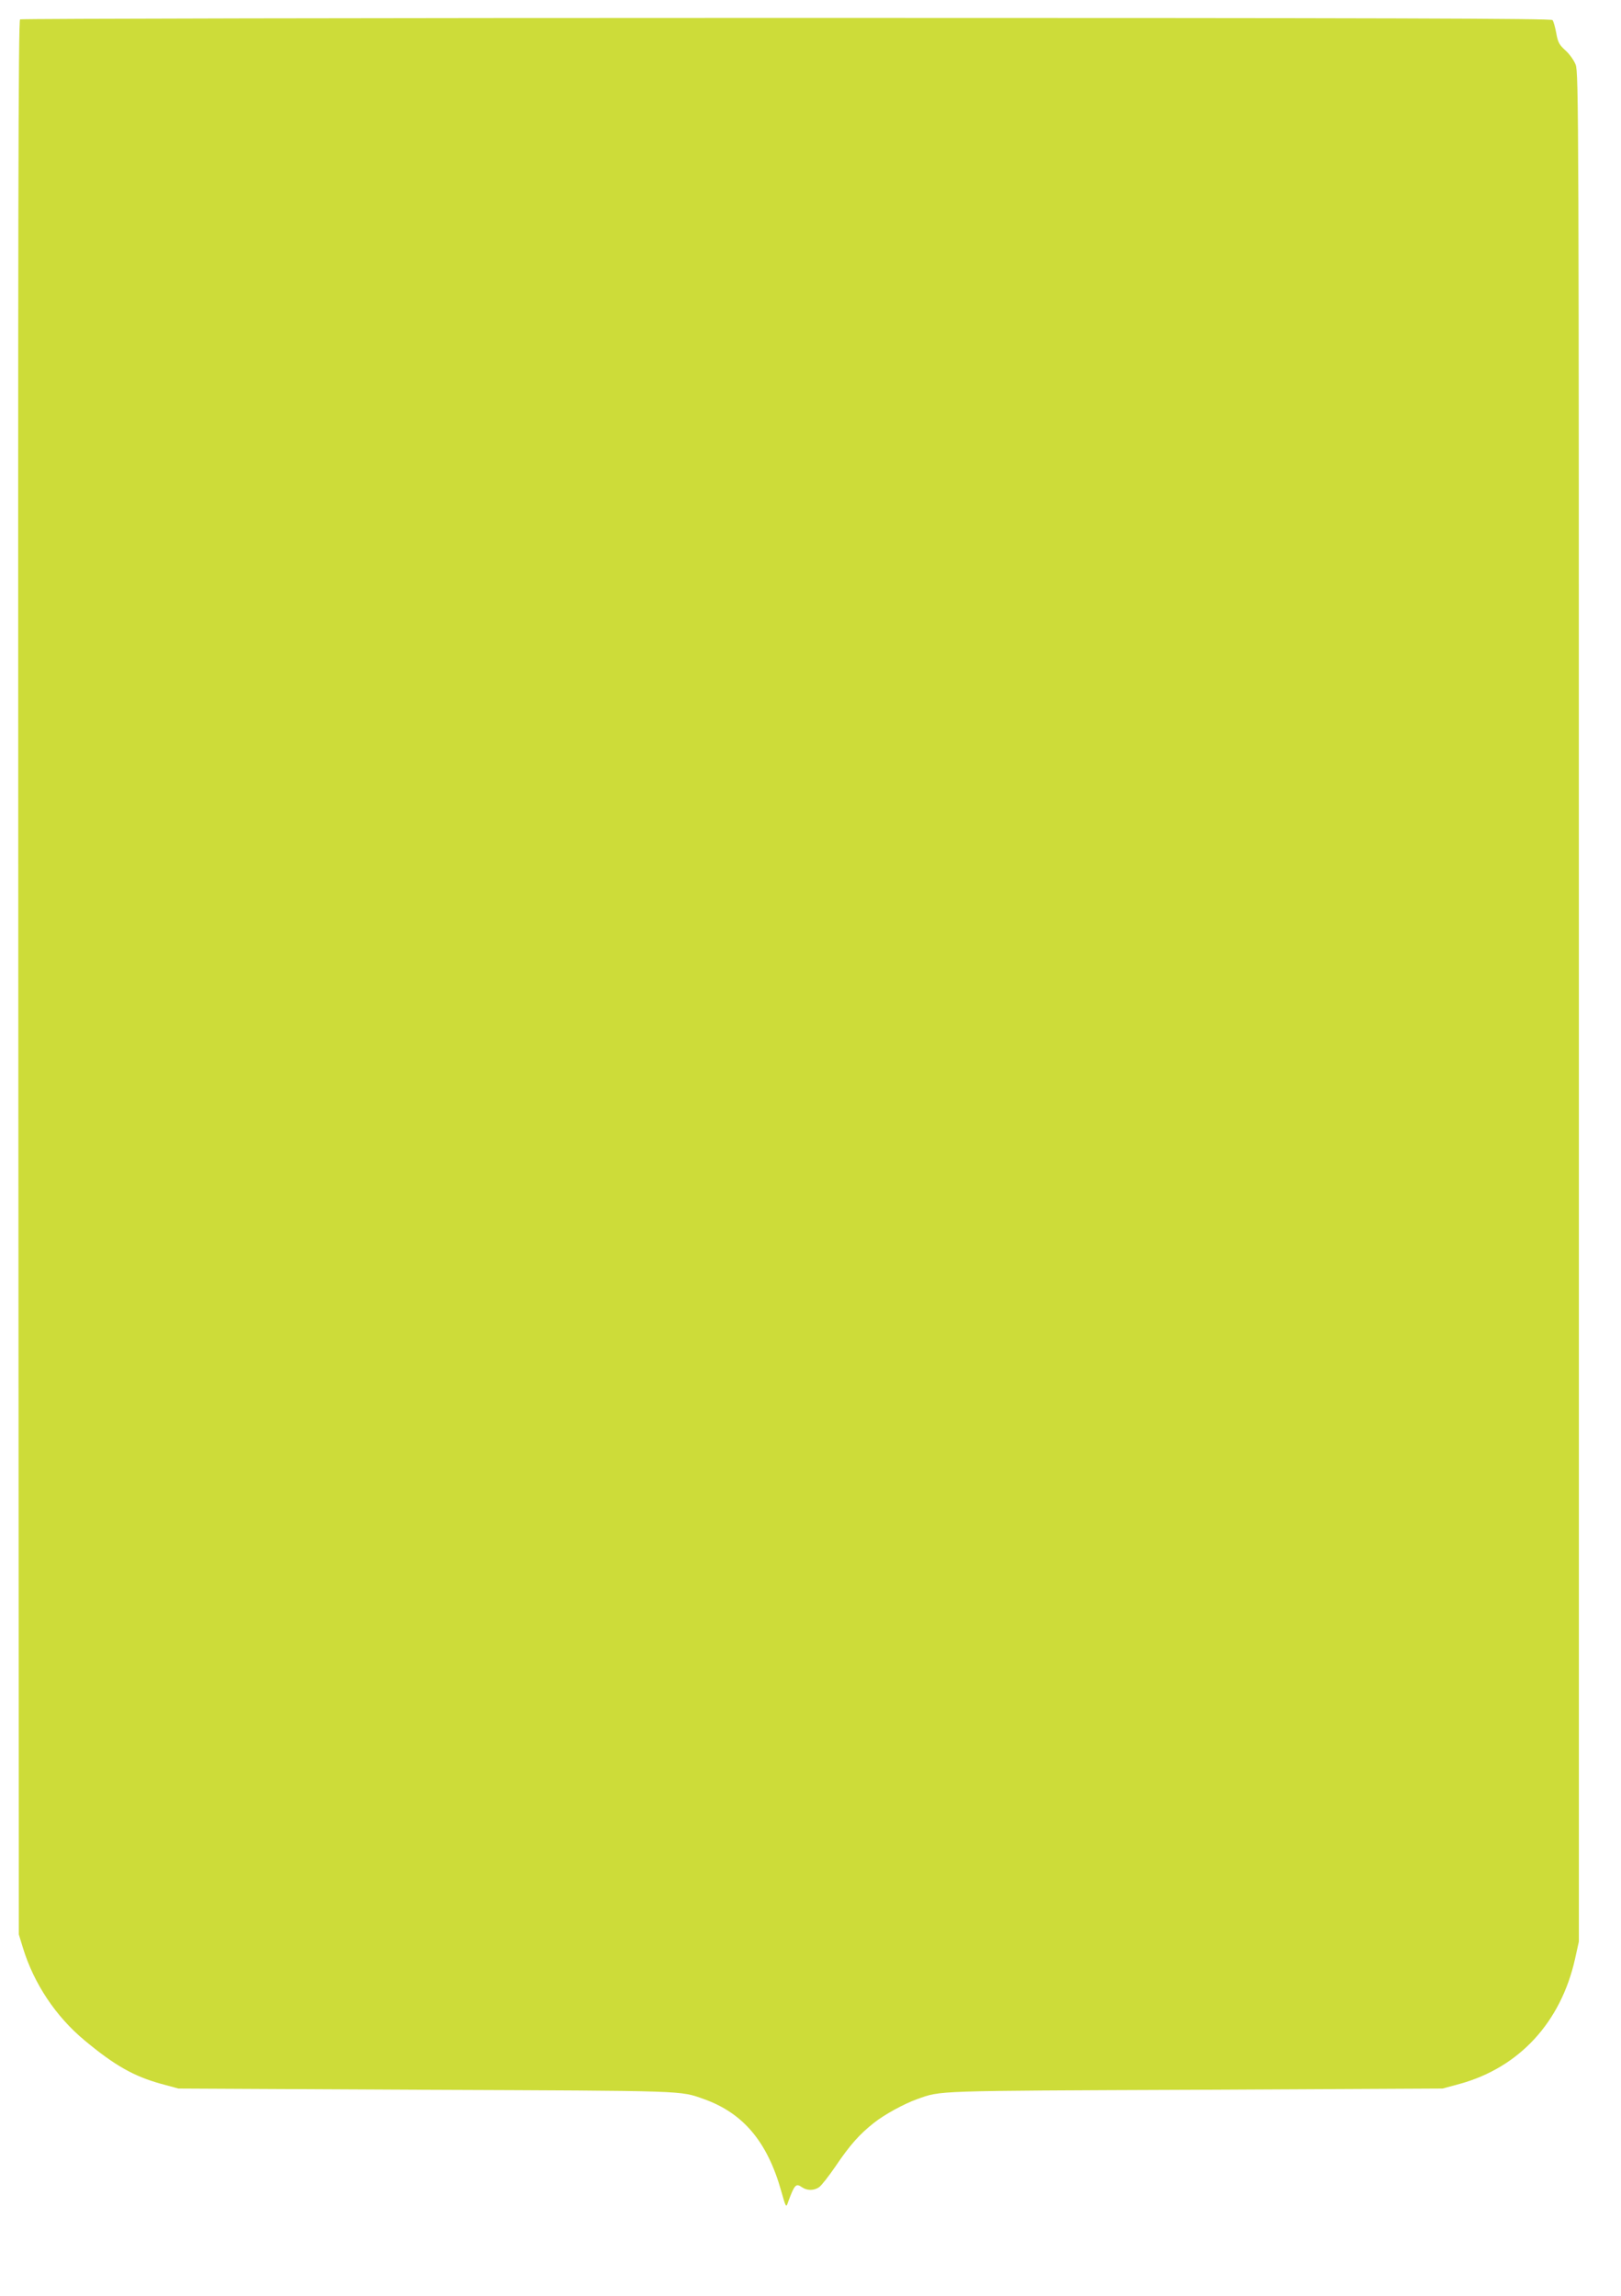 <?xml version="1.0" standalone="no"?>
<!DOCTYPE svg PUBLIC "-//W3C//DTD SVG 20010904//EN"
 "http://www.w3.org/TR/2001/REC-SVG-20010904/DTD/svg10.dtd">
<svg version="1.0" xmlns="http://www.w3.org/2000/svg"
 width="904pt" height="1280pt" viewBox="0 0 904 1280"
 preserveAspectRatio="xMidYMid meet">
<g transform="translate(0,1280) scale(0.1,-0.1)"
fill="#cddc39" stroke="none">
<path d="M112 12692 c-10 -7 -12 -1069 -10 -5343 l3 -5334 23 -75 c61 -199
183 -382 343 -515 169 -141 276 -201 428 -243 l96 -26 1380 -7 c1471 -6 1415
-4 1551 -52 219 -78 353 -238 430 -510 27 -96 28 -97 39 -64 36 98 44 106 77
83 29 -20 67 -20 96 0 12 8 54 61 92 117 80 118 132 177 213 241 59 47 167
106 242 133 135 48 80 46 1550 52 l1380 7 96 26 c331 91 564 343 643 698 l21
95 0 5210 c0 4988 -1 5212 -18 5255 -10 25 -36 61 -58 80 -33 30 -41 44 -50
95 -6 33 -15 66 -21 73 -8 9 -875 12 -4272 12 -2343 0 -4267 -4 -4274 -8z"/>
</g>
</svg>
